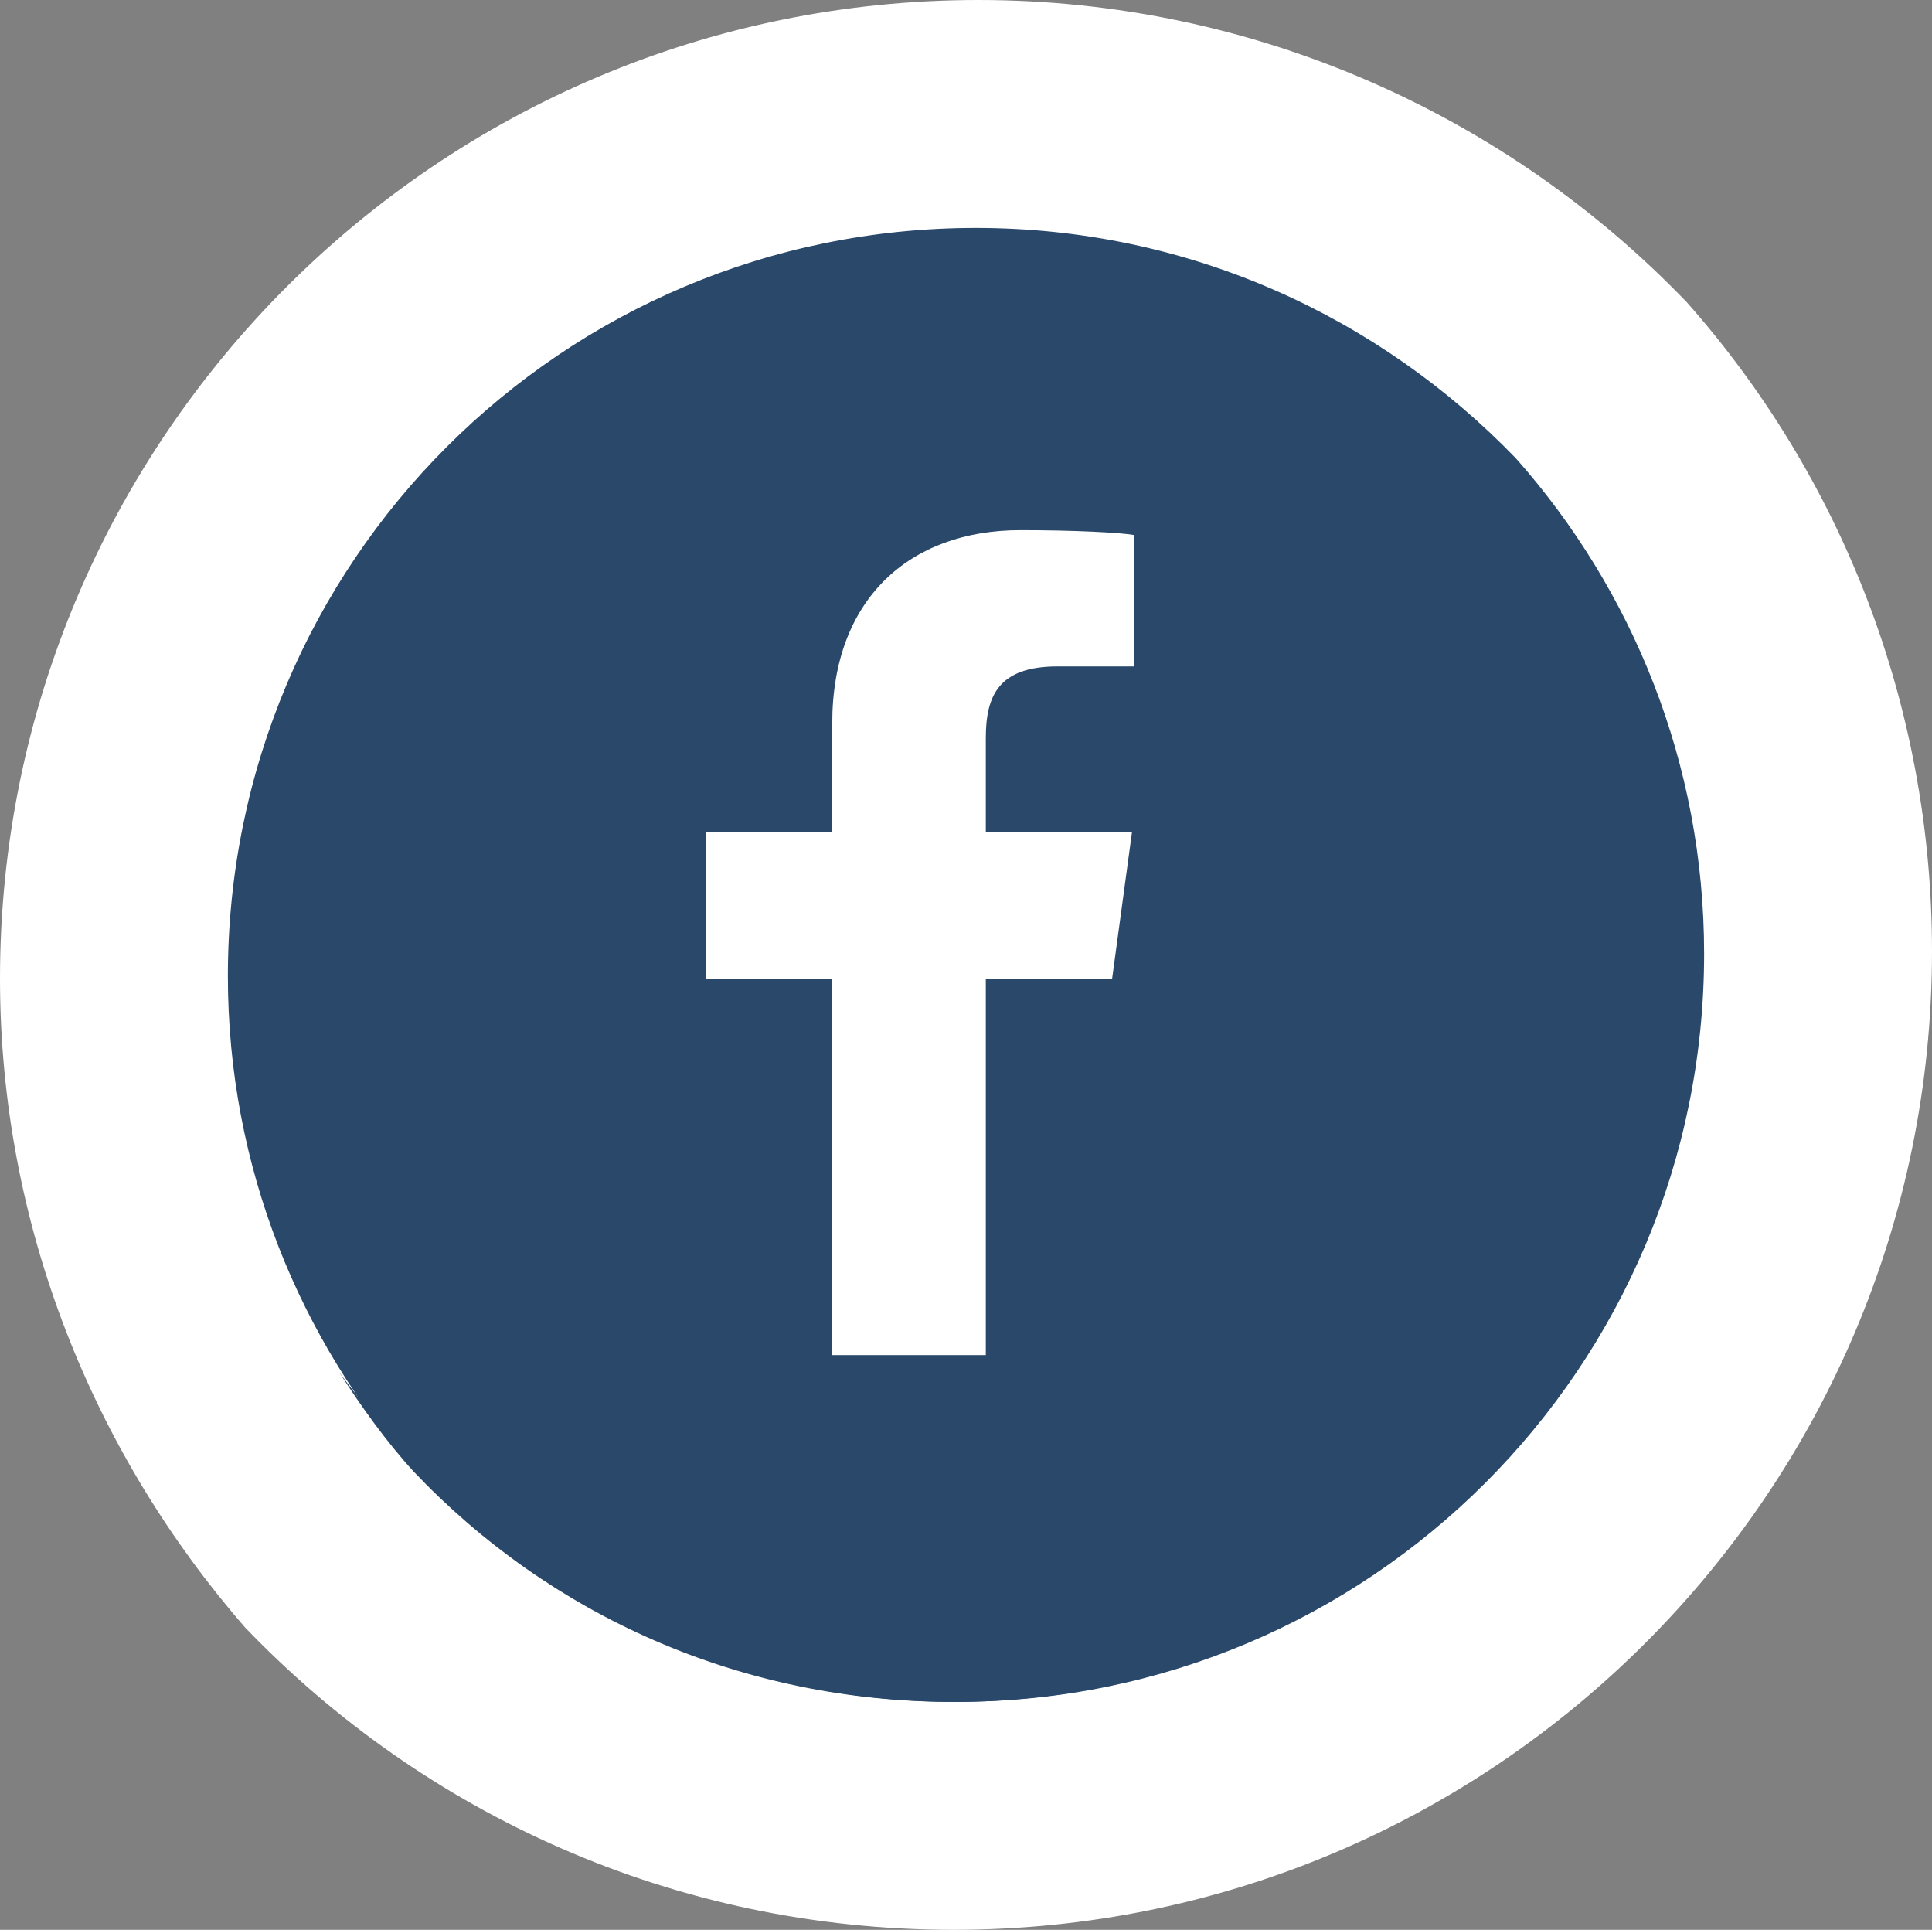 <?xml version="1.0" encoding="utf-8"?>
<!-- Generator: Adobe Illustrator 21.1.0, SVG Export Plug-In . SVG Version: 6.00 Build 0)  -->
<svg version="1.1" id="Layer_1" xmlns="http://www.w3.org/2000/svg" xmlns:xlink="http://www.w3.org/1999/xlink" x="0px" y="0px"
	 viewBox="0 0 78 77.9" style="enable-background:new 0 0 78 77.9;" xml:space="preserve">
<rect x="0" y="0" width="78" height="77.9" fill="#808080" stroke="none"/>
<style type="text/css">
	.st0{fill:#FFFFFF;}
	.st1{fill:#476CA4;}
	.st2{fill:none;stroke:#FFFFFF;stroke-width:4.619;stroke-miterlimit:10;}
	.st3{fill:#F1F1F2;}
	.st4{clip-path:url(#SVGID_2_);}
	.st5{fill:none;stroke:#FFFFFF;stroke-width:3.464;stroke-miterlimit:10;}
	.st6{fill:#476CA4;stroke:#476CA4;stroke-width:4.619;stroke-miterlimit:10;}
	.st7{fill:none;}
	.st8{fill:#34465D;stroke:#272425;stroke-width:5.900541e-03;stroke-miterlimit:10;}
	.st9{fill:none;stroke:#272425;stroke-width:5.900541e-03;stroke-miterlimit:10;}
	.st10{fill:url(#SVGID_5_);stroke:#272425;stroke-width:5.900541e-03;stroke-miterlimit:10;}
	.st11{fill:url(#SVGID_6_);stroke:#272425;stroke-width:5.900541e-03;stroke-miterlimit:10;}
	.st12{fill:#34465D;}
	.st13{fill:url(#SVGID_7_);stroke:#272425;stroke-width:5.900541e-03;stroke-miterlimit:10;}
	.st14{fill:url(#SVGID_8_);}
	.st15{fill:url(#SVGID_9_);}
	.st16{clip-path:url(#SVGID_11_);}
	.st17{fill:url(#SVGID_12_);}
	.st18{fill:url(#SVGID_13_);}
	.st19{fill:url(#SVGID_14_);}
	.st20{fill:url(#SVGID_15_);}
	.st21{fill:url(#SVGID_16_);}
	.st22{fill:url(#SVGID_17_);}
	.st23{fill:url(#SVGID_18_);}
	.st24{fill:url(#SVGID_19_);}
	.st25{fill:url(#SVGID_20_);}
	.st26{fill:url(#SVGID_21_);}
	.st27{fill:url(#SVGID_22_);}
	.st28{fill:url(#SVGID_23_);}
	.st29{fill:url(#SVGID_24_);}
	.st30{fill:url(#SVGID_25_);}
	.st31{fill:url(#SVGID_26_);}
	.st32{fill:#374A65;}
	.st33{fill:#B3923F;}
	.st34{fill:#233D47;}
	.st35{fill:#2F4F6B;}
	.st36{fill:url(#SVGID_33_);}
	.st37{fill:#C4C5C8;}
	.st38{fill:#E4E3E4;}
	.st39{fill:url(#SVGID_34_);}
	.st40{fill:url(#SVGID_35_);}
	.st41{fill:url(#SVGID_36_);}
	.st42{fill:#29486A;}
	.st43{clip-path:url(#SVGID_40_);}
</style>
<g>
	<g>
		<g>
			<g>
				<path class="st0" d="M78,38.4c0-10-3.7-19.2-9.9-26.2C60.9,4.7,50.7,0,39.5,0C17.7,0,0,17.7,0,39.5c0,10,3.8,19.2,9.9,26.2
					c7.2,7.5,17.3,12.2,28.6,12.2C60.3,77.9,78,60.2,78,38.4z"/>
			</g>
			<g>
				<g>
					<path class="st42" d="M68.8,38.5c0-7.7-2.9-14.7-7.6-20C55.7,12.8,48,9.2,39.4,9.2C22.7,9.2,9.2,22.7,9.2,39.4
						c0,7.7,2.9,14.7,7.6,20c5.5,5.8,13.2,9.3,21.8,9.3C55.3,68.7,68.8,55.2,68.8,38.5z"/>
				</g>
				<g>
					<g>
						<path class="st42" d="M65.7,25.3c1.7,3.7,2.6,7.9,2.6,12.3c0,16.7-13.5,30.2-30.2,30.2c-10,0-18.9-4.9-24.4-12.4
							c0.9,1.4,1.9,2.8,3,4c5.5,5.8,13.2,9.3,21.8,9.3c16.7,0,30.2-13.5,30.2-30.2C68.8,33.8,67.7,29.3,65.7,25.3z"/>
					</g>
				</g>
			</g>
		</g>
	</g>
	<path class="st0" d="M39.8,54.7V39.5h5.1l0.8-5.9h-5.9v-3.8c0-1.7,0.5-2.9,2.9-2.9l3.1,0v-5.3c-0.5-0.1-2.4-0.2-4.6-0.2
		c-4.5,0-7.6,2.8-7.6,7.8v4.4h-5.1v5.9h5.1v15.2H39.8L39.8,54.7z"/>
</g>
</svg>
